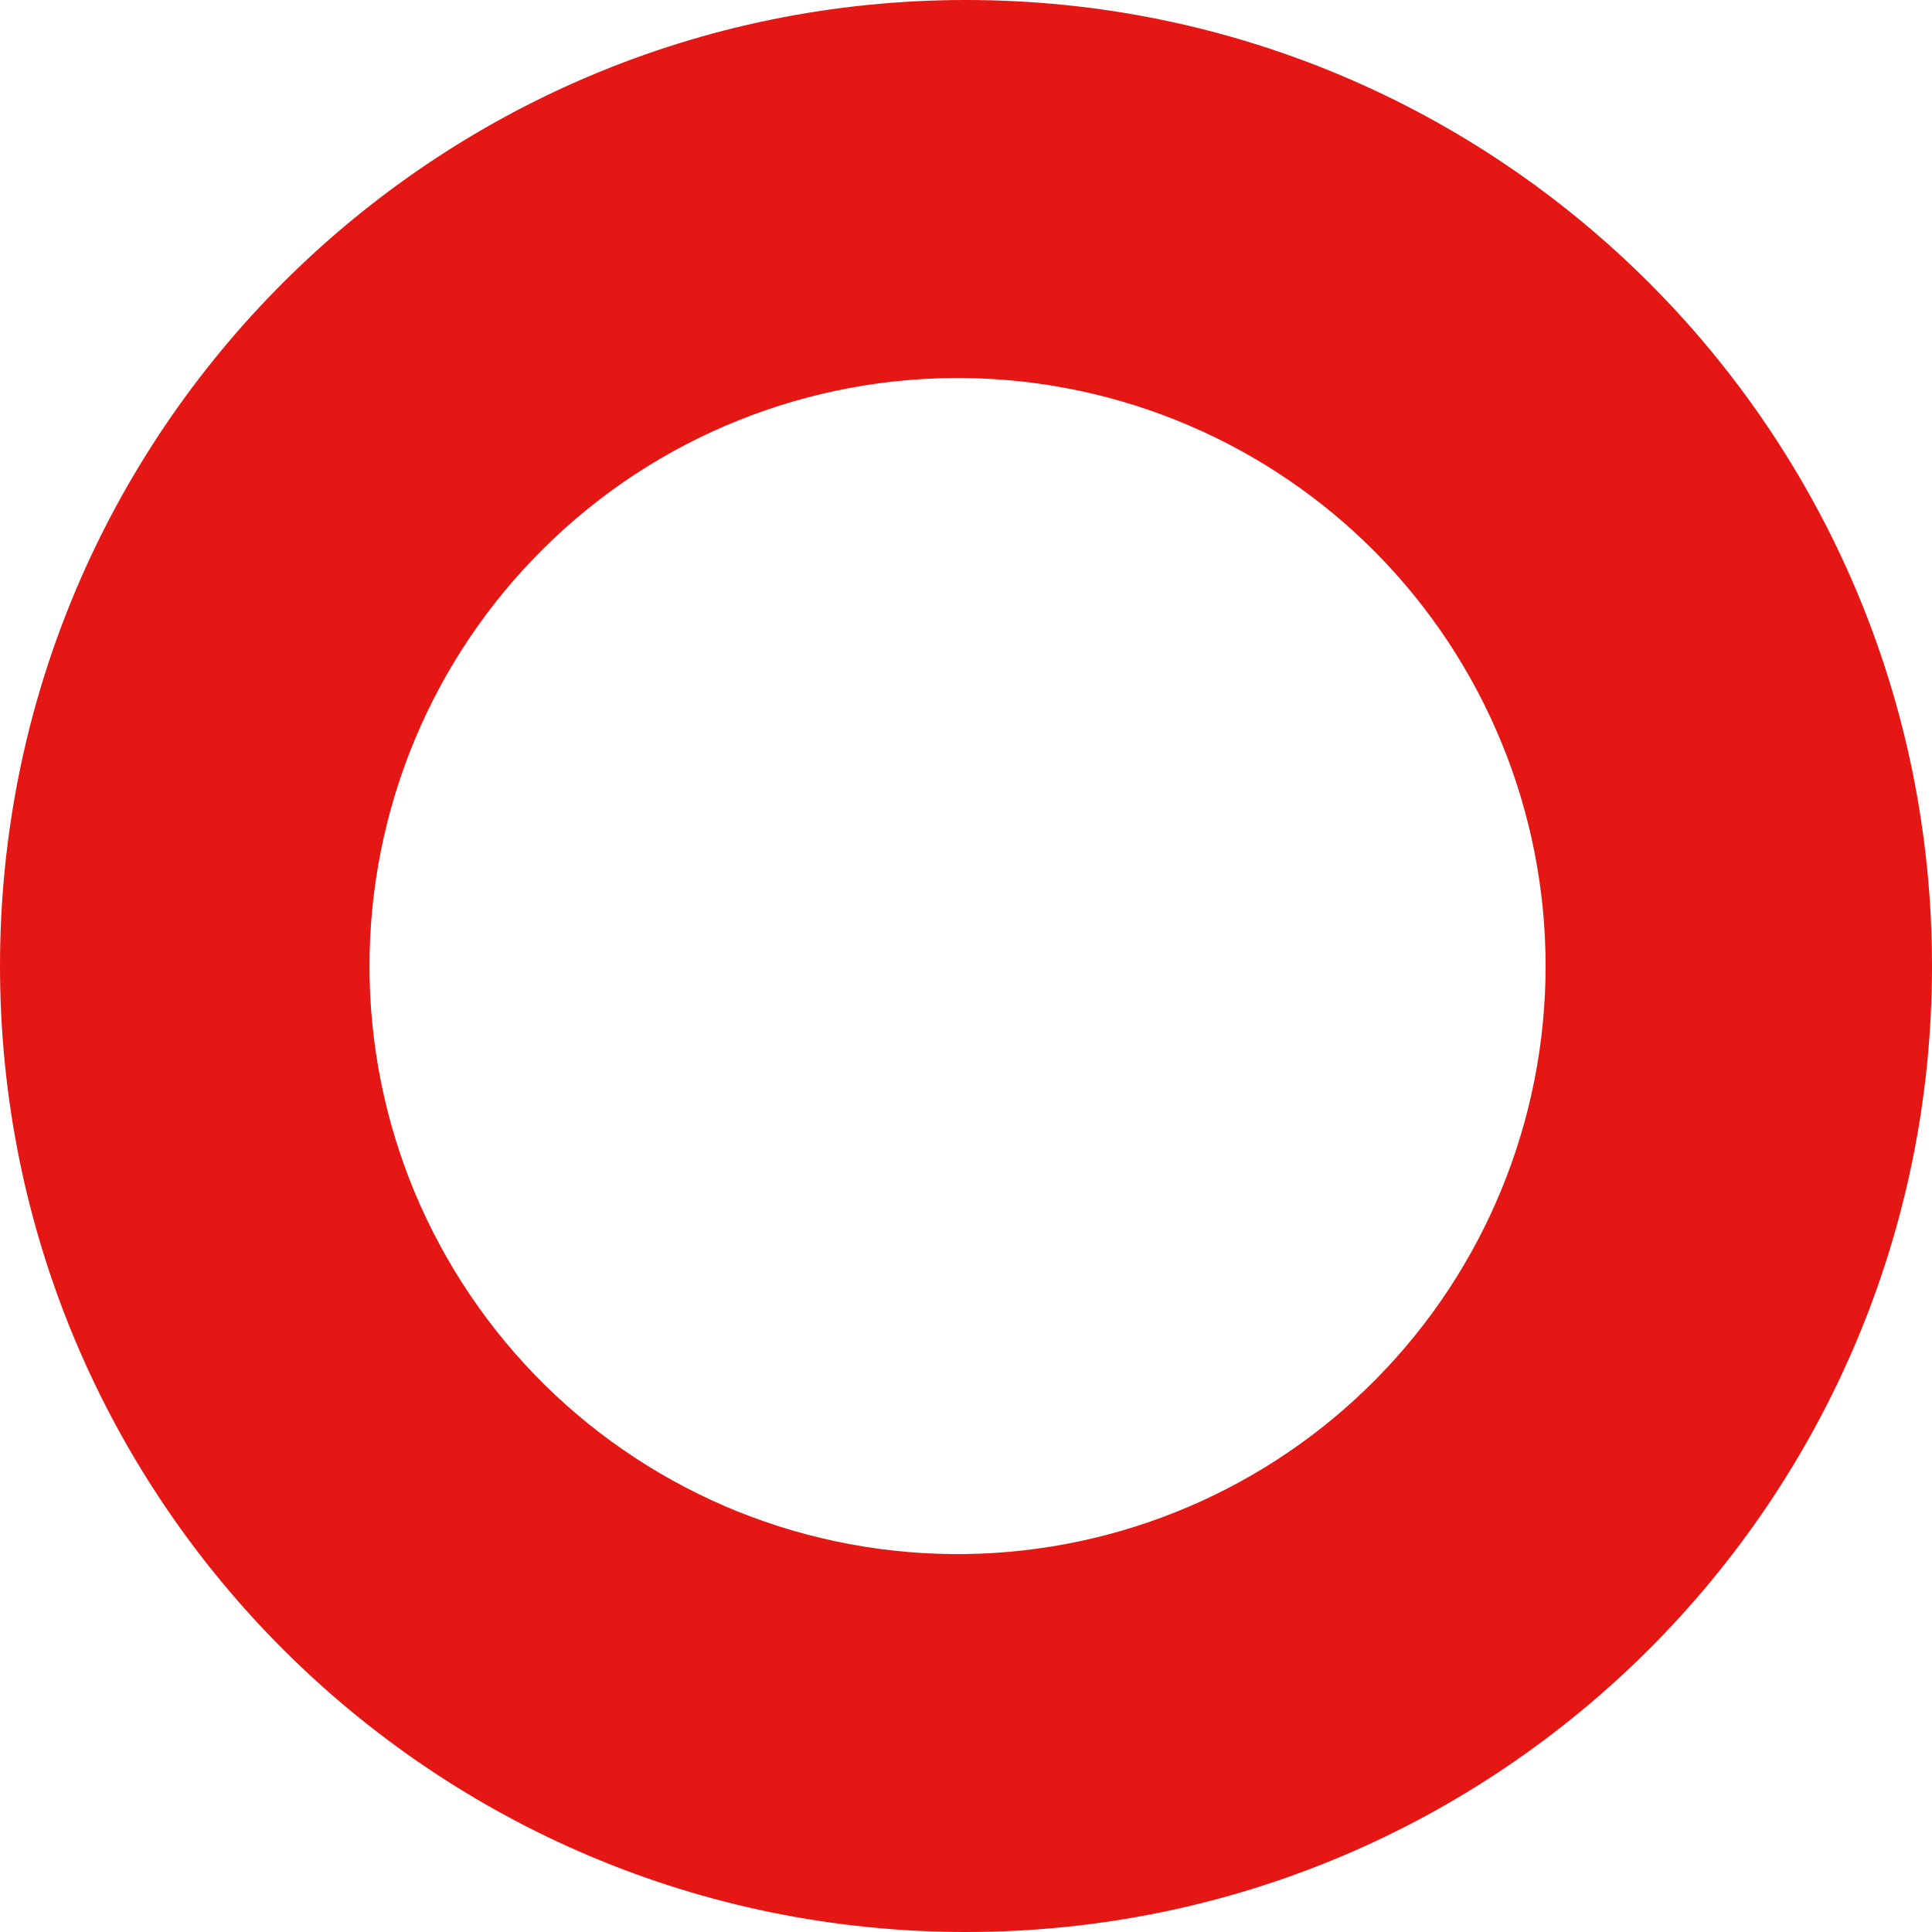 <svg width="16" height="16" viewBox="0 0 16 16" fill="none" xmlns="http://www.w3.org/2000/svg">
<path d="M8 0C3.58 0 0 3.58 0 8C0 12.42 3.58 16 8 16C12.42 16 16 12.42 16 8C16 3.58 12.42 0 8 0ZM8 12.87C7.355 12.879 6.714 12.76 6.115 12.52C5.516 12.279 4.971 11.922 4.511 11.469C4.052 11.016 3.687 10.476 3.437 9.881C3.188 9.285 3.06 8.646 3.06 8.001C3.06 7.356 3.188 6.717 3.437 6.121C3.686 5.526 4.051 4.986 4.511 4.533C4.97 4.08 5.515 3.722 6.114 3.482C6.713 3.241 7.354 3.122 7.999 3.131C9.278 3.149 10.499 3.67 11.398 4.581C12.296 5.492 12.8 6.72 12.8 8C12.8 9.28 12.296 10.508 11.398 11.419C10.5 12.33 9.279 12.851 8 12.87Z" fill="#E51715"/>
</svg>
